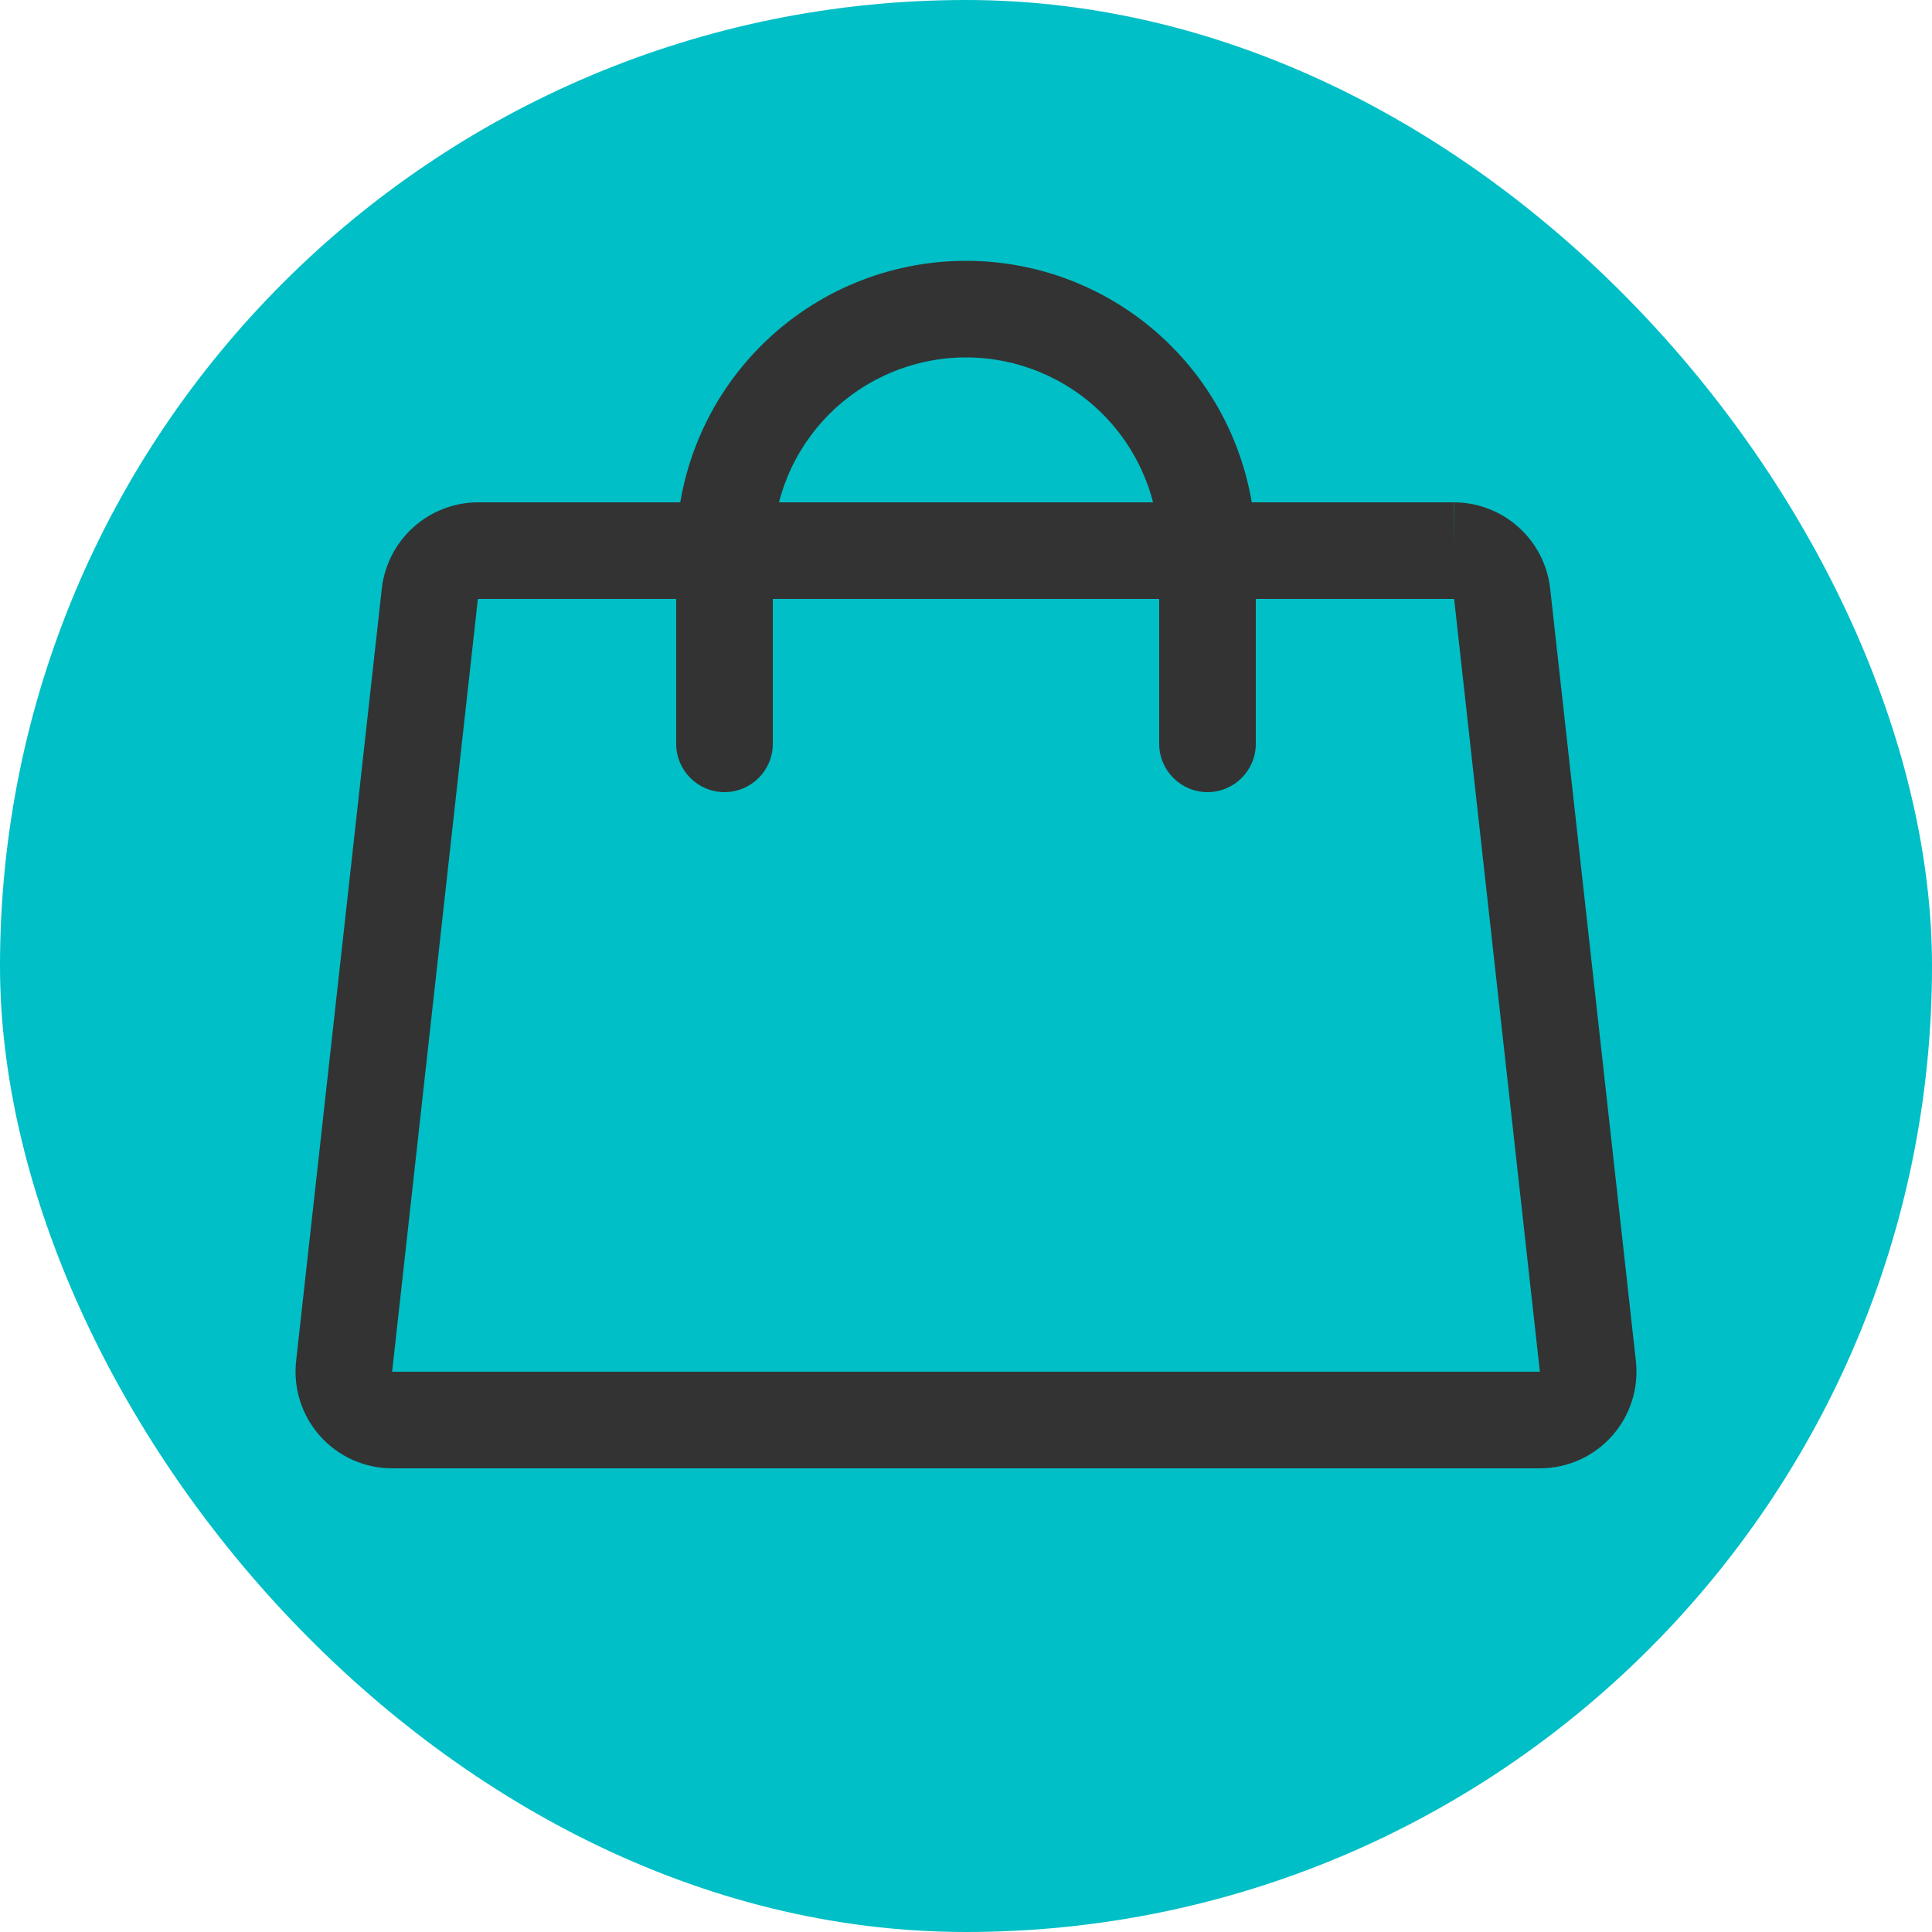 <svg width="50" height="50" viewBox="0 0 50 50" fill="none" xmlns="http://www.w3.org/2000/svg">
<rect width="50" height="50" rx="25" fill="#00BFC6"/>
<path fill-rule="evenodd" clip-rule="evenodd" d="M12.375 13H37.625V14.25L37.631 13C38.242 13.003 38.832 13.228 39.289 13.634C39.746 14.04 40.04 14.598 40.115 15.205L40.117 15.222L42.336 35.219C42.336 35.219 42.336 35.218 42.336 35.219C42.375 35.567 42.341 35.92 42.235 36.255C42.129 36.589 41.954 36.897 41.721 37.16C41.489 37.422 41.203 37.632 40.884 37.777C40.564 37.922 40.218 37.998 39.867 38L39.859 38H10.133C9.782 37.998 9.436 37.922 9.116 37.777C8.797 37.632 8.511 37.422 8.279 37.16C8.046 36.897 7.871 36.589 7.765 36.255C7.659 35.921 7.625 35.568 7.664 35.221C7.664 35.22 7.664 35.219 7.664 35.219L9.884 15.205C9.96 14.598 10.254 14.04 10.711 13.634C11.168 13.228 11.758 13.003 12.369 13L12.375 13ZM37.62 15.5H12.38C12.377 15.5 12.373 15.502 12.371 15.504C12.368 15.506 12.367 15.509 12.366 15.512L10.148 35.5H39.852L37.634 15.512C37.633 15.509 37.632 15.506 37.629 15.504C37.627 15.502 37.623 15.5 37.62 15.5Z" fill="#333333"/>
<path fill-rule="evenodd" clip-rule="evenodd" d="M25 9.25C23.674 9.25 22.402 9.777 21.465 10.714C20.527 11.652 20 12.924 20 14.25V19.25C20 19.94 19.44 20.5 18.75 20.5C18.06 20.5 17.5 19.94 17.5 19.25V14.25C17.5 12.261 18.29 10.353 19.697 8.947C21.103 7.54 23.011 6.75 25 6.75C26.989 6.75 28.897 7.54 30.303 8.947C31.71 10.353 32.5 12.261 32.5 14.25V19.25C32.5 19.94 31.94 20.5 31.25 20.5C30.56 20.5 30 19.94 30 19.25V14.25C30 12.924 29.473 11.652 28.535 10.714C27.598 9.777 26.326 9.25 25 9.25Z" fill="#333333"/>
</svg>
